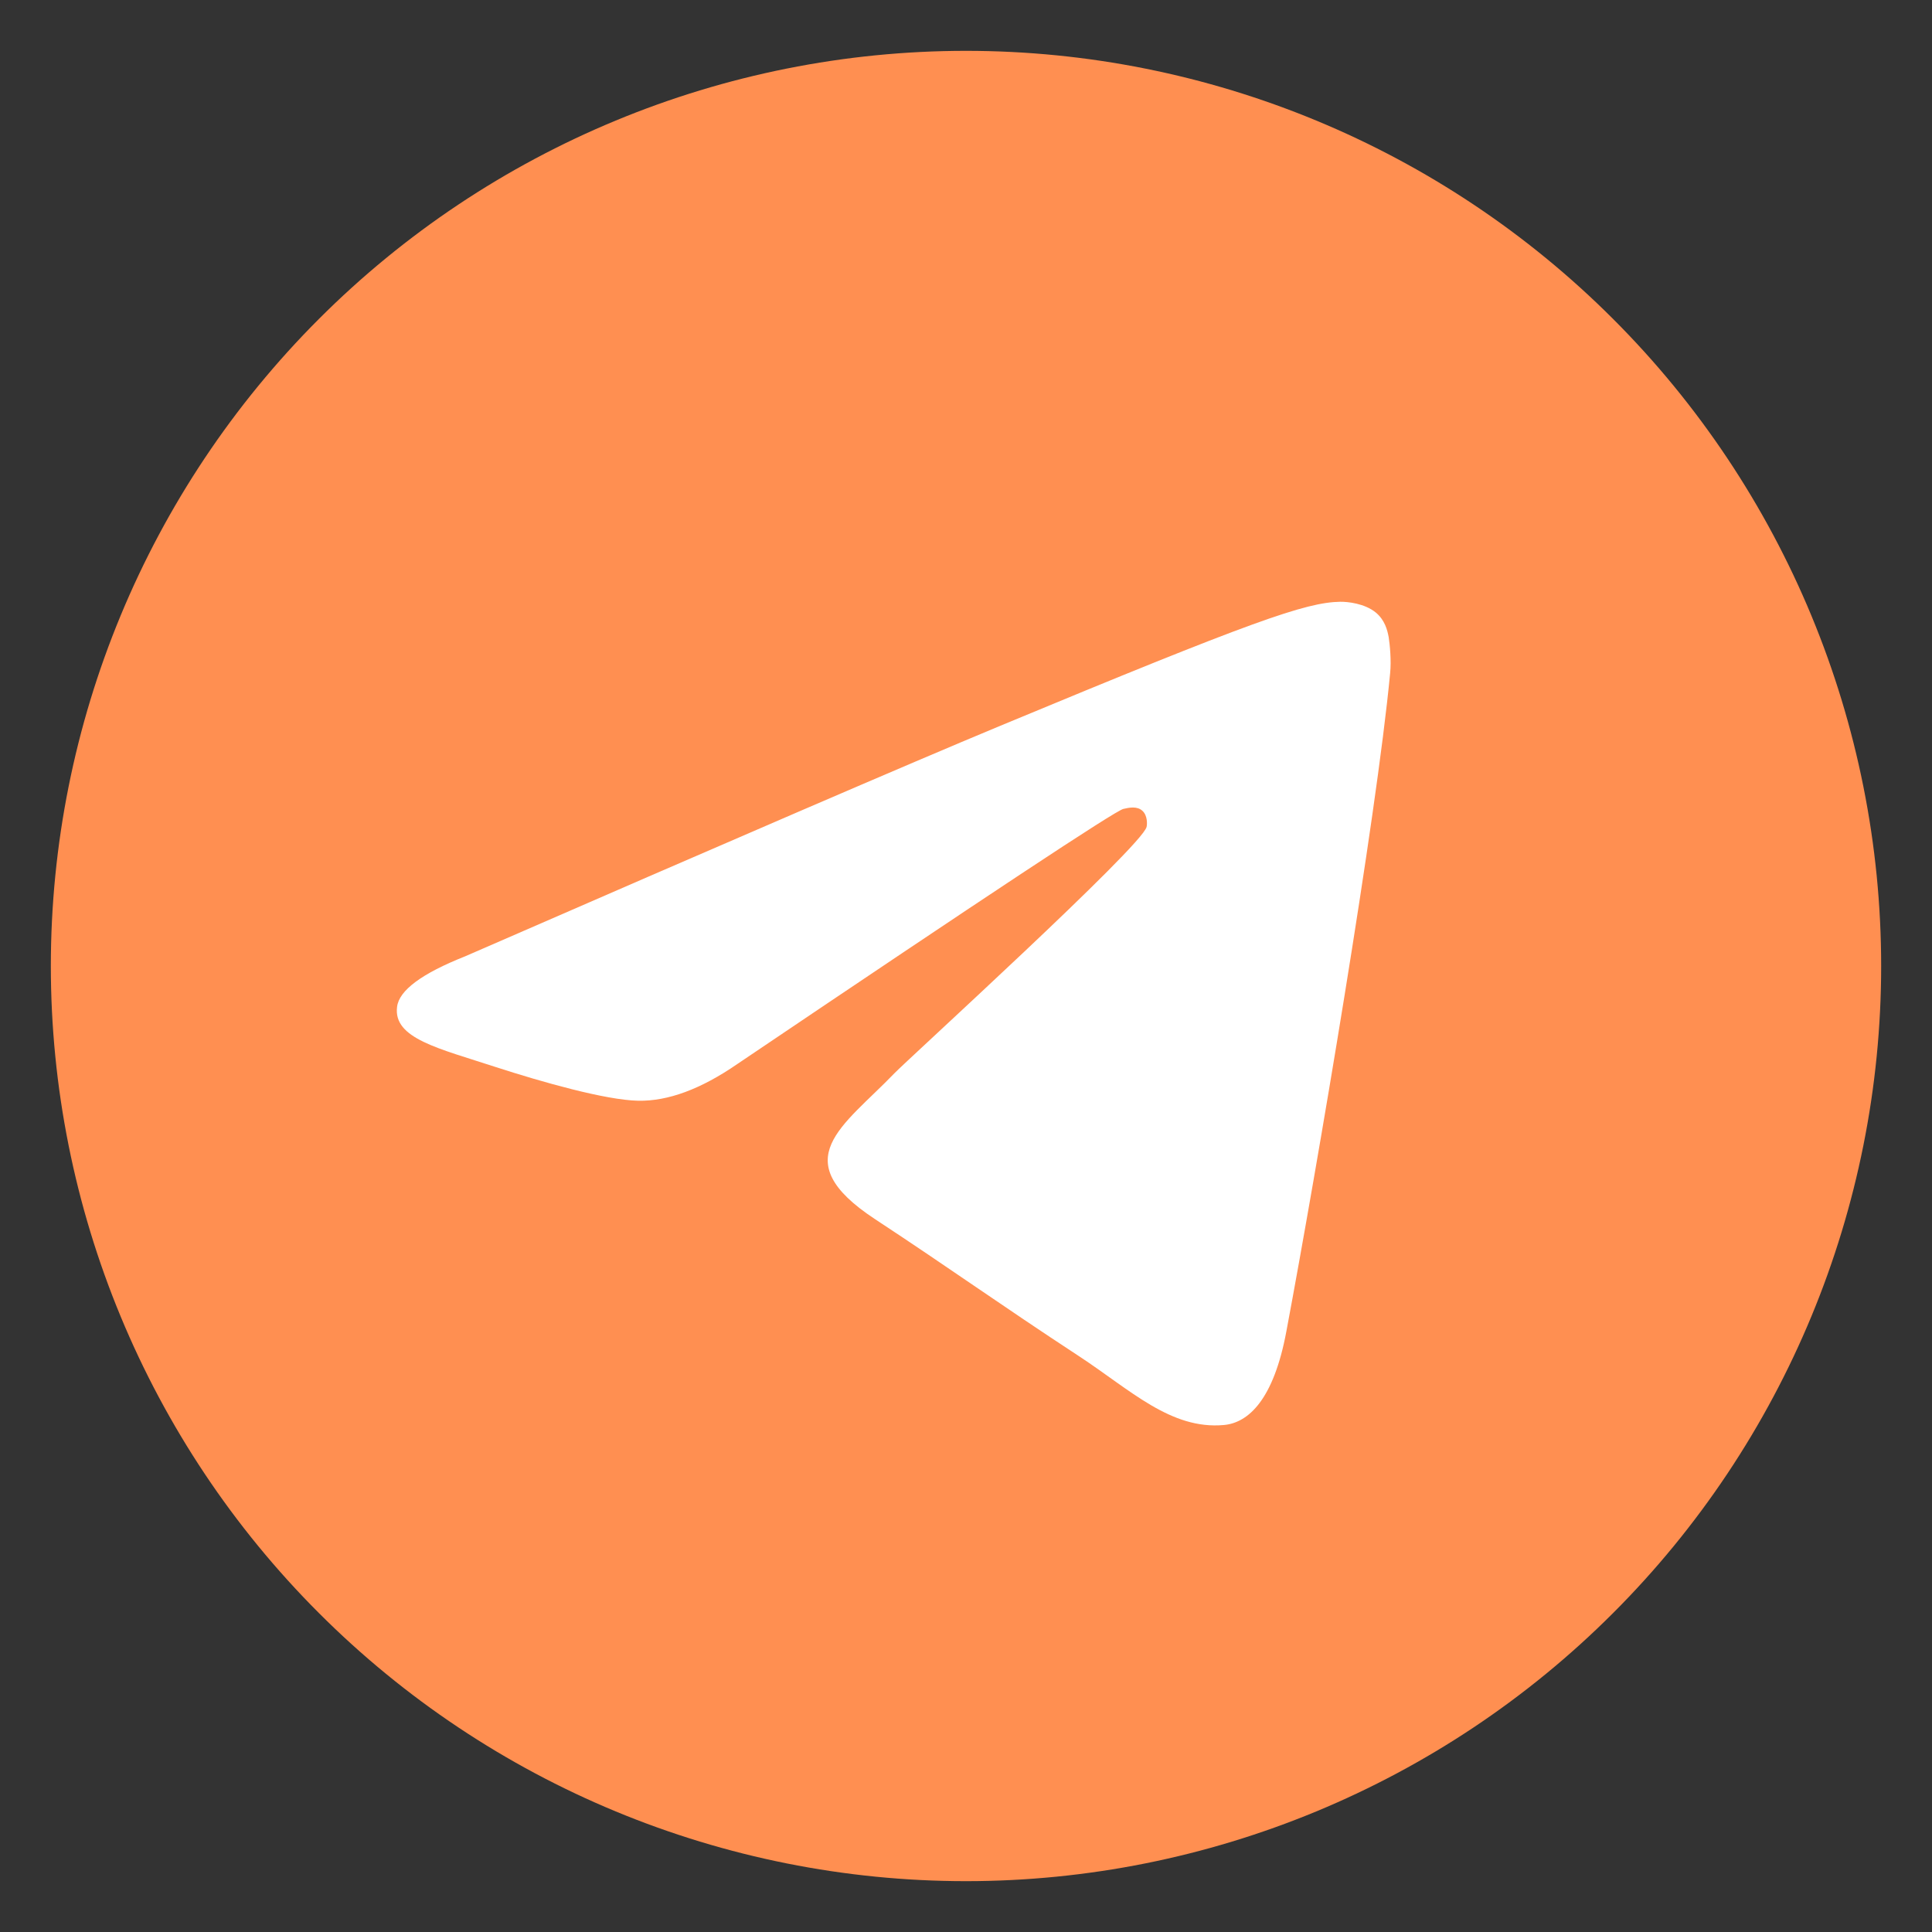 <?xml version="1.0" encoding="UTF-8"?> <svg xmlns="http://www.w3.org/2000/svg" width="19" height="19" viewBox="0 0 19 19" fill="none"><rect x="0" y="0" width="19" height="19" fill="#333333" stroke="none"/> <g clip-path="url(#clip0_630_1812)"> <path d="M9.5 0.5C7.114 0.5 4.823 1.449 3.137 3.136C1.449 4.824 0.5 7.113 0.5 9.5C0.5 11.886 1.449 14.177 3.137 15.864C4.823 17.551 7.114 18.5 9.5 18.5C11.886 18.5 14.177 17.551 15.863 15.864C17.551 14.177 18.5 11.886 18.5 9.5C18.5 7.114 17.551 4.823 15.863 3.136C14.177 1.449 11.886 0.5 9.5 0.5Z" fill="#FF8F51"></path> <path d="M4.574 9.405C7.198 8.262 8.947 7.508 9.822 7.144C12.322 6.105 12.841 5.924 13.18 5.918C13.255 5.917 13.421 5.935 13.529 6.023C13.619 6.097 13.644 6.196 13.657 6.267C13.668 6.337 13.684 6.496 13.671 6.621C13.536 8.044 12.95 11.497 12.651 13.091C12.526 13.766 12.277 13.992 12.037 14.014C11.514 14.062 11.117 13.669 10.611 13.337C9.819 12.818 9.372 12.494 8.603 11.988C7.714 11.402 8.291 11.08 8.797 10.554C8.929 10.417 11.232 8.322 11.276 8.132C11.282 8.108 11.287 8.02 11.234 7.973C11.182 7.926 11.104 7.942 11.048 7.955C10.968 7.973 9.704 8.809 7.251 10.464C6.893 10.711 6.568 10.831 6.275 10.825C5.955 10.818 5.336 10.643 4.876 10.494C4.314 10.31 3.865 10.213 3.905 9.902C3.924 9.74 4.148 9.574 4.574 9.405Z" fill="white"></path> </g> <defs> <clipPath id="clip0_630_1812"> <rect width="18" height="18" fill="white" transform="translate(0.5 0.5)"></rect> </clipPath> </defs> </svg> 